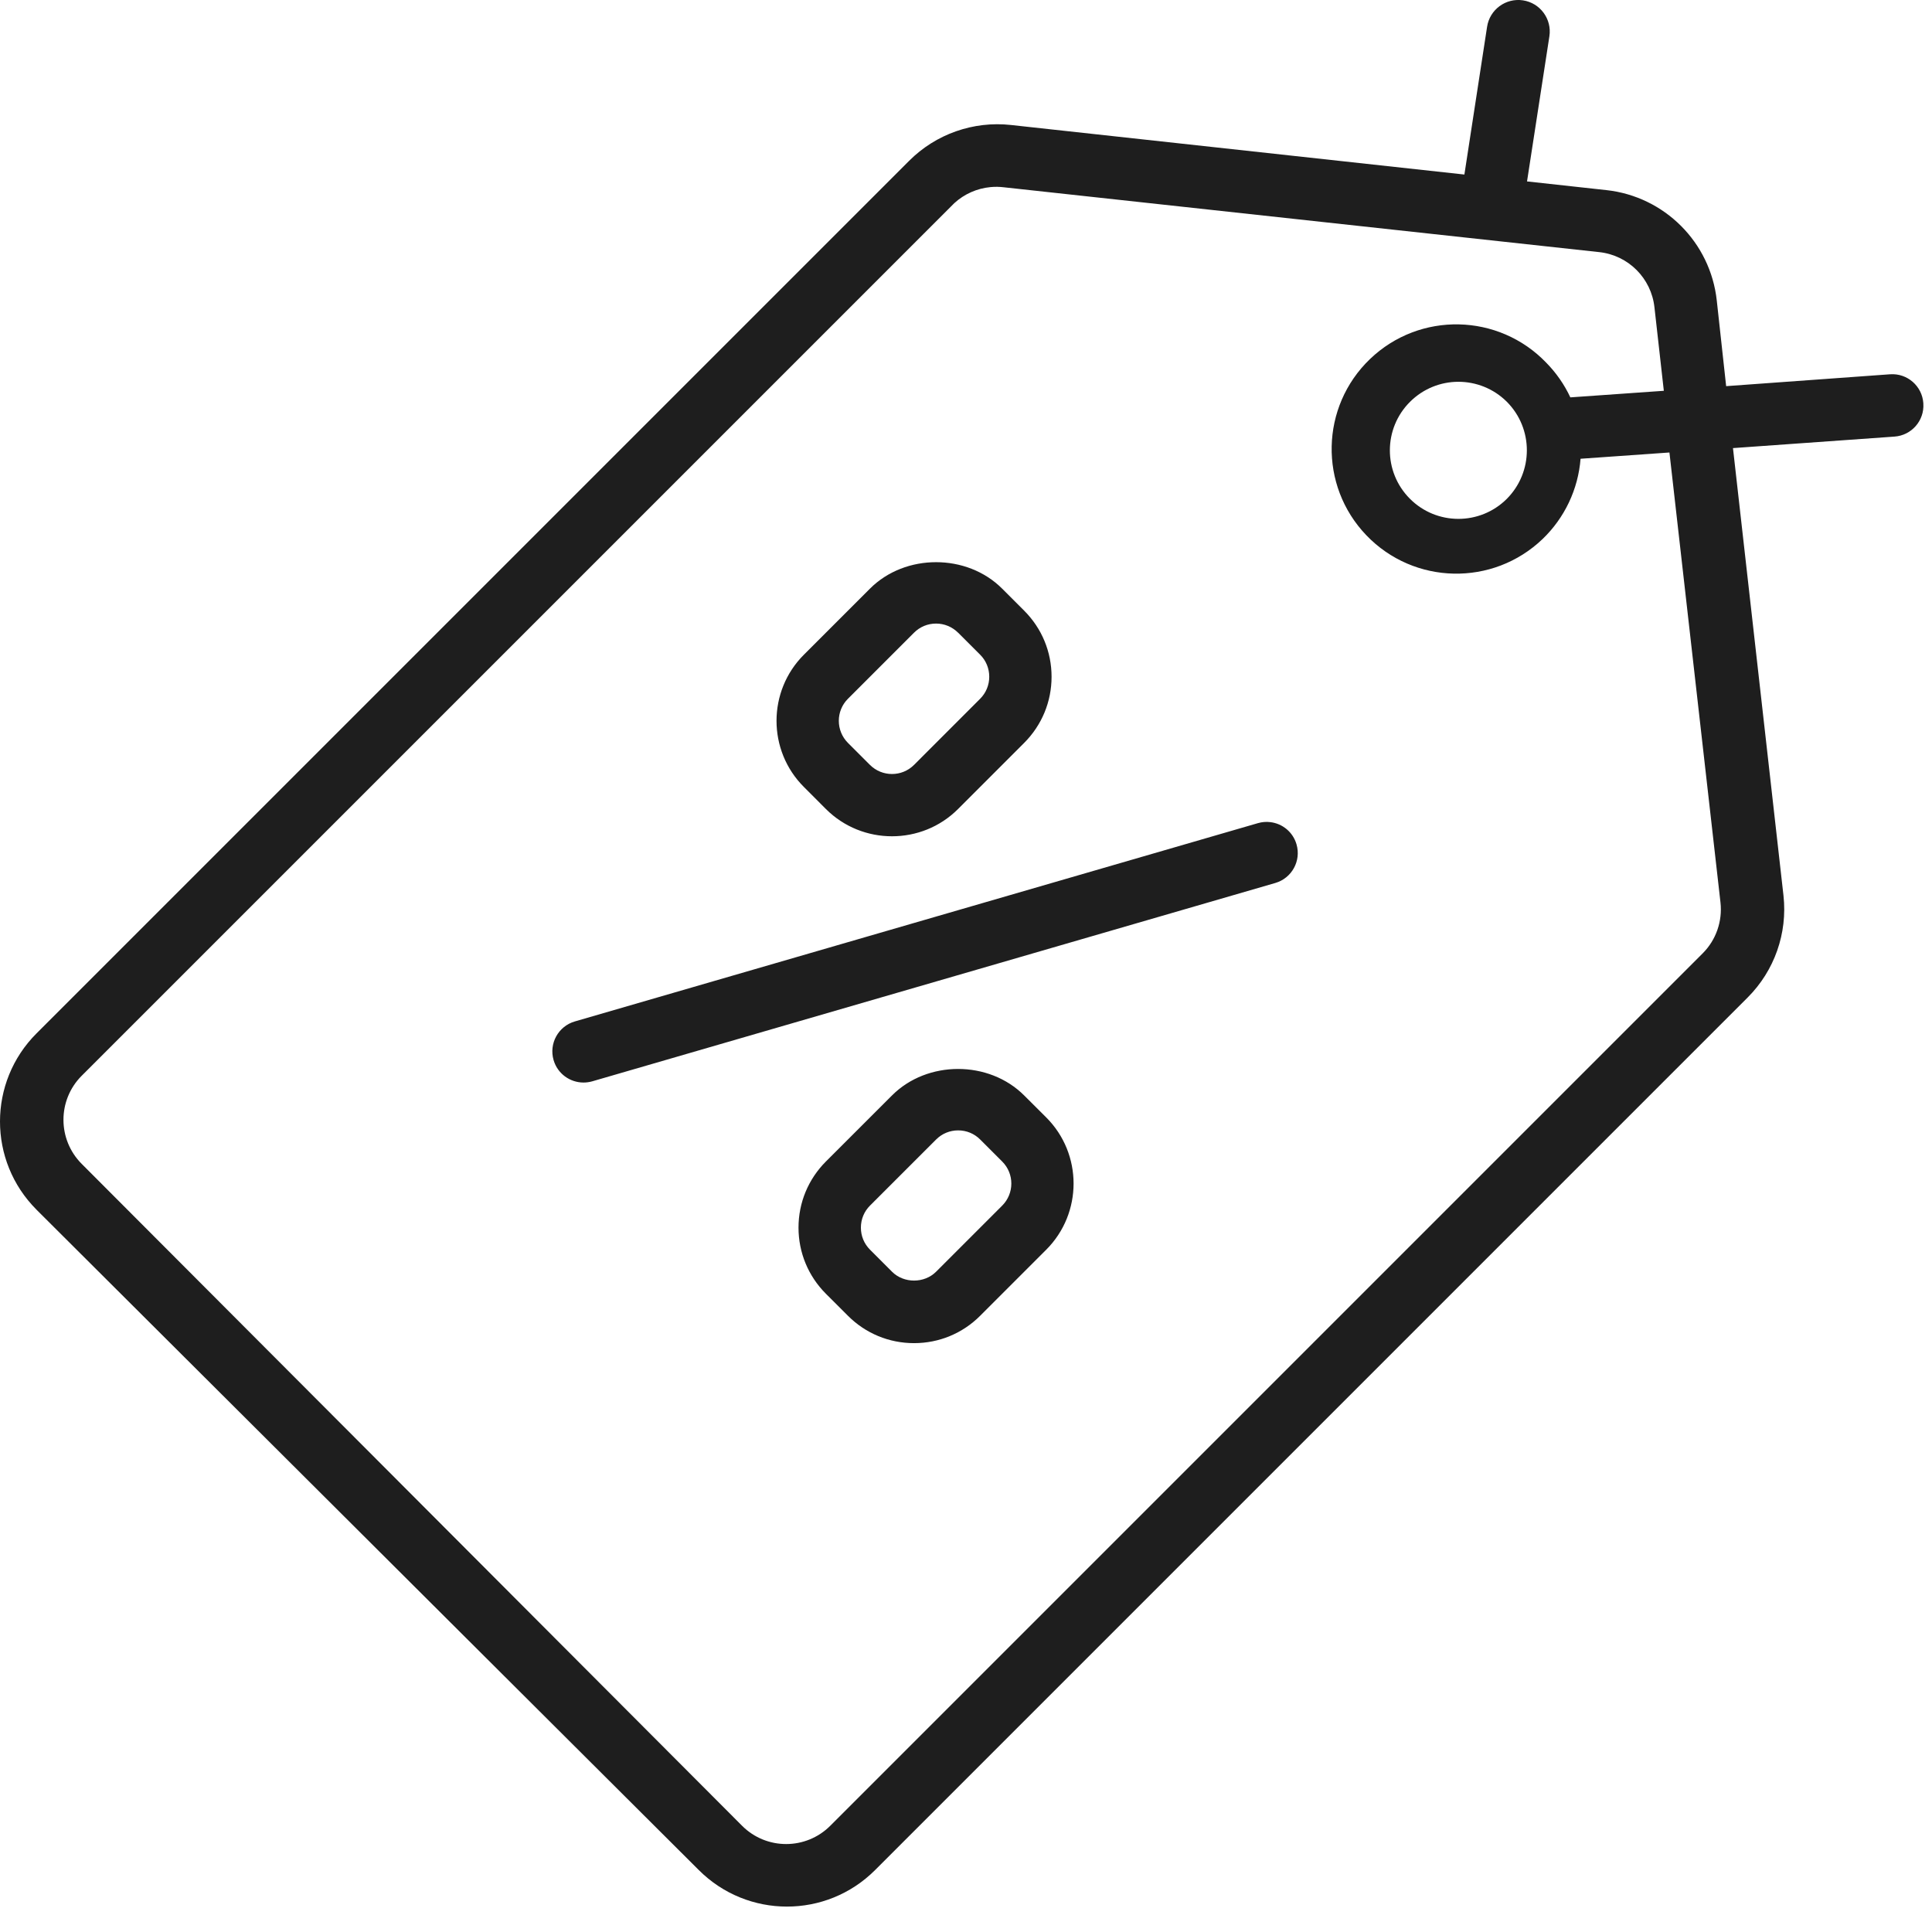 <?xml version="1.0" encoding="UTF-8"?> <svg xmlns="http://www.w3.org/2000/svg" width="62" height="62" viewBox="0 0 62 62" fill="none"> <path d="M48.873 0.011C48.321 -0.072 47.805 0.309 47.722 0.861L46.994 5.601L32.443 4.011C31.235 3.878 30.032 4.302 29.174 5.162L1.173 33.162C-0.39 34.723 -0.391 37.255 1.17 38.818L1.173 38.822L22.424 60.011C23.985 61.574 26.517 61.576 28.08 60.015L28.084 60.011L56.084 32.011C56.944 31.152 57.367 29.95 57.234 28.742L55.613 14.38L60.793 14.011C61.344 13.974 61.76 13.498 61.722 12.947V12.941C61.685 12.39 61.209 11.973 60.658 12.011H60.654L55.394 12.392L55.093 9.642C54.889 7.778 53.416 6.305 51.552 6.101L49.004 5.822L49.722 1.162C49.805 0.61 49.426 0.094 48.873 0.011ZM31.789 6.004C31.932 5.99 32.077 5.993 32.222 6.011L51.324 8.091C52.256 8.193 52.991 8.929 53.093 9.861L53.394 12.541L50.394 12.752C50.202 12.341 49.941 11.966 49.623 11.642C48.094 10.047 45.561 9.992 43.966 11.521C42.371 13.05 42.318 15.582 43.847 17.177C45.376 18.772 47.908 18.826 49.504 17.297C50.212 16.616 50.645 15.702 50.722 14.722L53.574 14.521L55.212 28.961C55.279 29.563 55.071 30.162 54.644 30.591L26.644 58.591C25.863 59.372 24.597 59.373 23.816 58.593L23.814 58.591L2.623 37.351C1.842 36.57 1.841 35.304 2.621 34.523L2.623 34.521L30.623 6.521C30.947 6.223 31.358 6.044 31.789 6.004ZM46.802 12.252C47.364 12.252 47.926 12.466 48.355 12.892C49.214 13.754 49.213 15.149 48.353 16.011C47.491 16.868 46.098 16.864 45.242 16.002C44.385 15.14 44.39 13.748 45.252 12.892C45.681 12.466 46.241 12.252 46.802 12.252ZM30.041 18.041C29.263 18.04 28.485 18.323 27.918 18.89L25.797 21.011C24.627 22.181 24.627 24.085 25.797 25.254L26.503 25.961C27.088 26.546 27.856 26.837 28.625 26.837C29.394 26.837 30.162 26.546 30.746 25.961L32.867 23.84C33.433 23.273 33.746 22.519 33.746 21.718C33.746 20.917 33.433 20.163 32.867 19.597L32.16 18.89C31.594 18.324 30.818 18.041 30.041 18.041ZM30.039 20.011C30.307 20.011 30.557 20.116 30.746 20.304H30.748L31.455 21.011C31.644 21.2 31.746 21.451 31.746 21.718C31.746 21.985 31.642 22.236 31.453 22.425L29.332 24.547C28.941 24.936 28.309 24.936 27.918 24.547L27.211 23.84C26.821 23.448 26.821 22.815 27.211 22.425L29.332 20.304C29.521 20.115 29.772 20.011 30.039 20.011ZM40.765 26.383C40.636 26.367 40.501 26.377 40.367 26.416L18.447 32.779C17.916 32.933 17.611 33.489 17.765 34.019C17.892 34.457 18.292 34.74 18.726 34.74C18.818 34.74 18.913 34.727 19.006 34.701L40.925 28.336C41.456 28.182 41.761 27.628 41.607 27.097C41.492 26.699 41.153 26.428 40.765 26.383ZM30.746 34.304C29.968 34.304 29.191 34.587 28.625 35.154L26.503 37.275C25.938 37.842 25.625 38.595 25.625 39.396C25.625 40.197 25.938 40.951 26.503 41.517L27.211 42.224C27.777 42.791 28.531 43.103 29.332 43.103C30.134 43.103 30.888 42.791 31.453 42.226L33.576 40.103C34.744 38.933 34.745 37.031 33.576 35.861L32.867 35.154C32.3 34.587 31.523 34.304 30.746 34.304ZM30.748 36.275C31.015 36.275 31.266 36.378 31.455 36.568L32.162 37.275C32.553 37.665 32.552 38.299 32.162 38.689L30.039 40.812C29.663 41.188 29.007 41.191 28.627 40.812L27.919 40.103C27.73 39.914 27.627 39.663 27.627 39.396C27.627 39.129 27.73 38.878 27.919 38.689L30.041 36.568C30.229 36.379 30.481 36.275 30.748 36.275Z" fill="#1E1E1E"></path> </svg> 